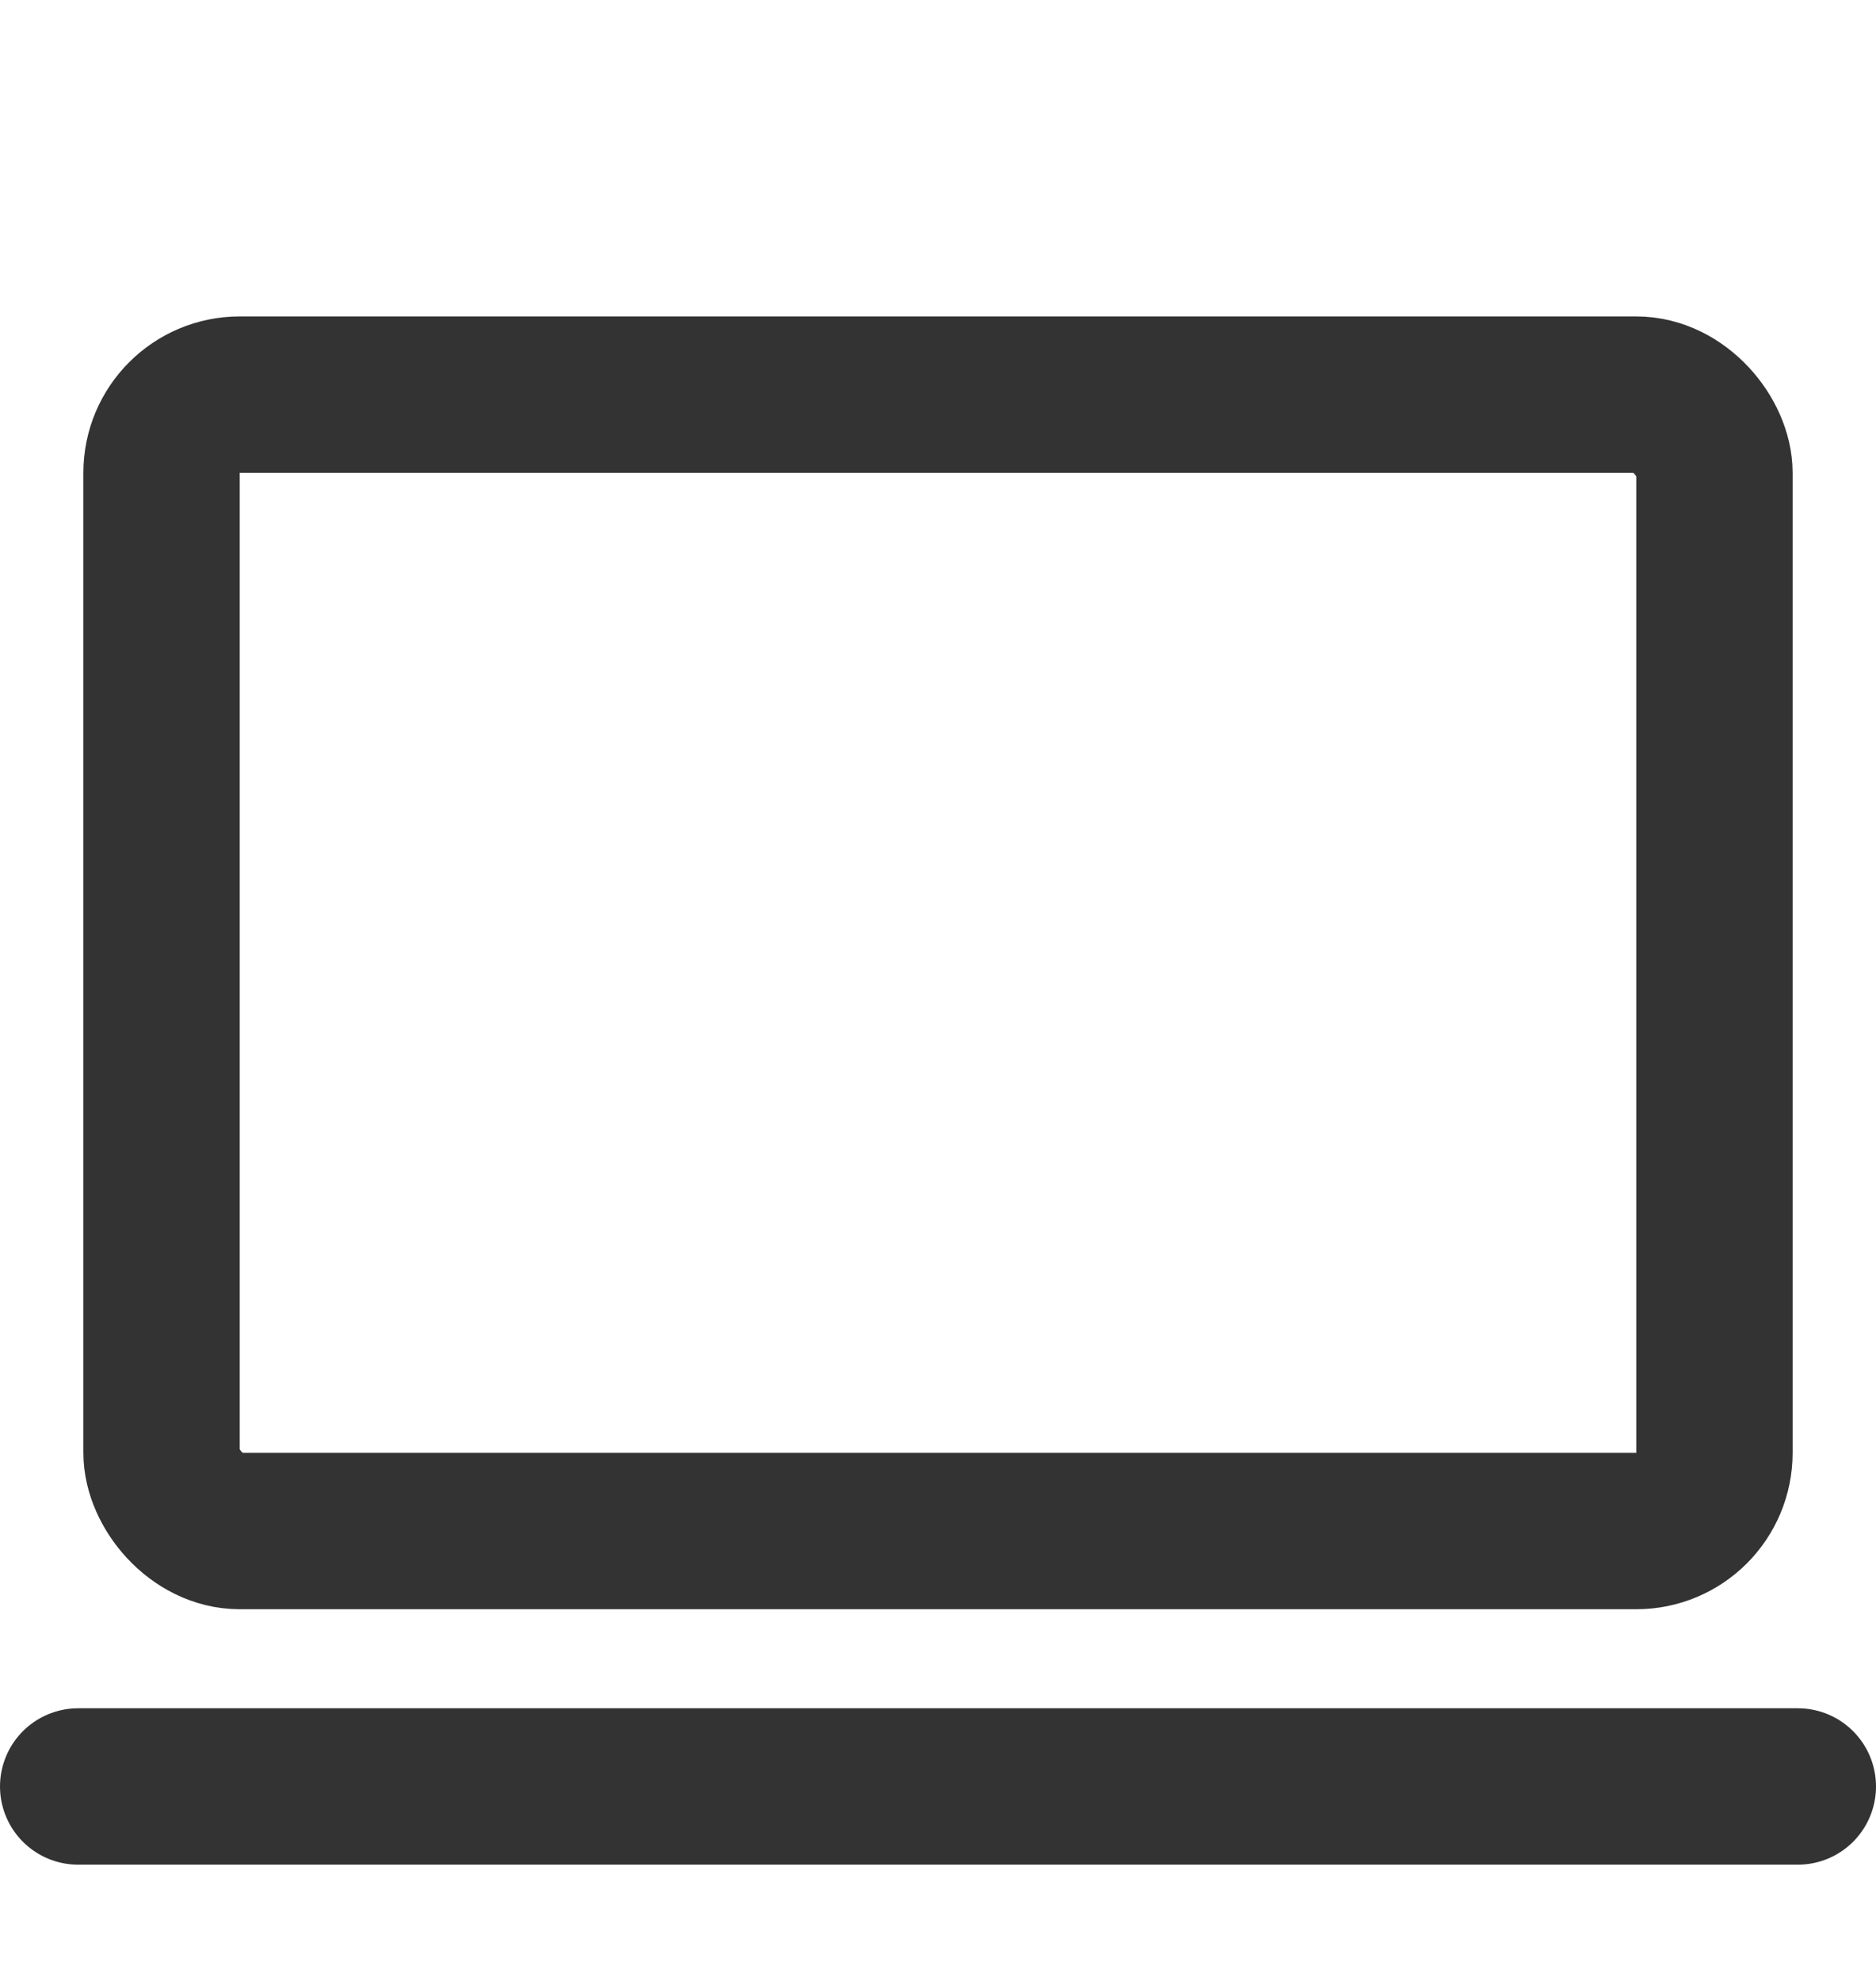 <svg width="18" height="19" viewBox="0 0 18 19" fill="none" xmlns="http://www.w3.org/2000/svg">
<rect x="1.55" y="3.785" width="14.9" height="10.9" rx="0.75" stroke="#333333" stroke-width="1.5"/>
<path d="M0.75 17.135H17.25" stroke="#333333" stroke-width="1.5" stroke-linecap="round" stroke-linejoin="round"/>
</svg>
